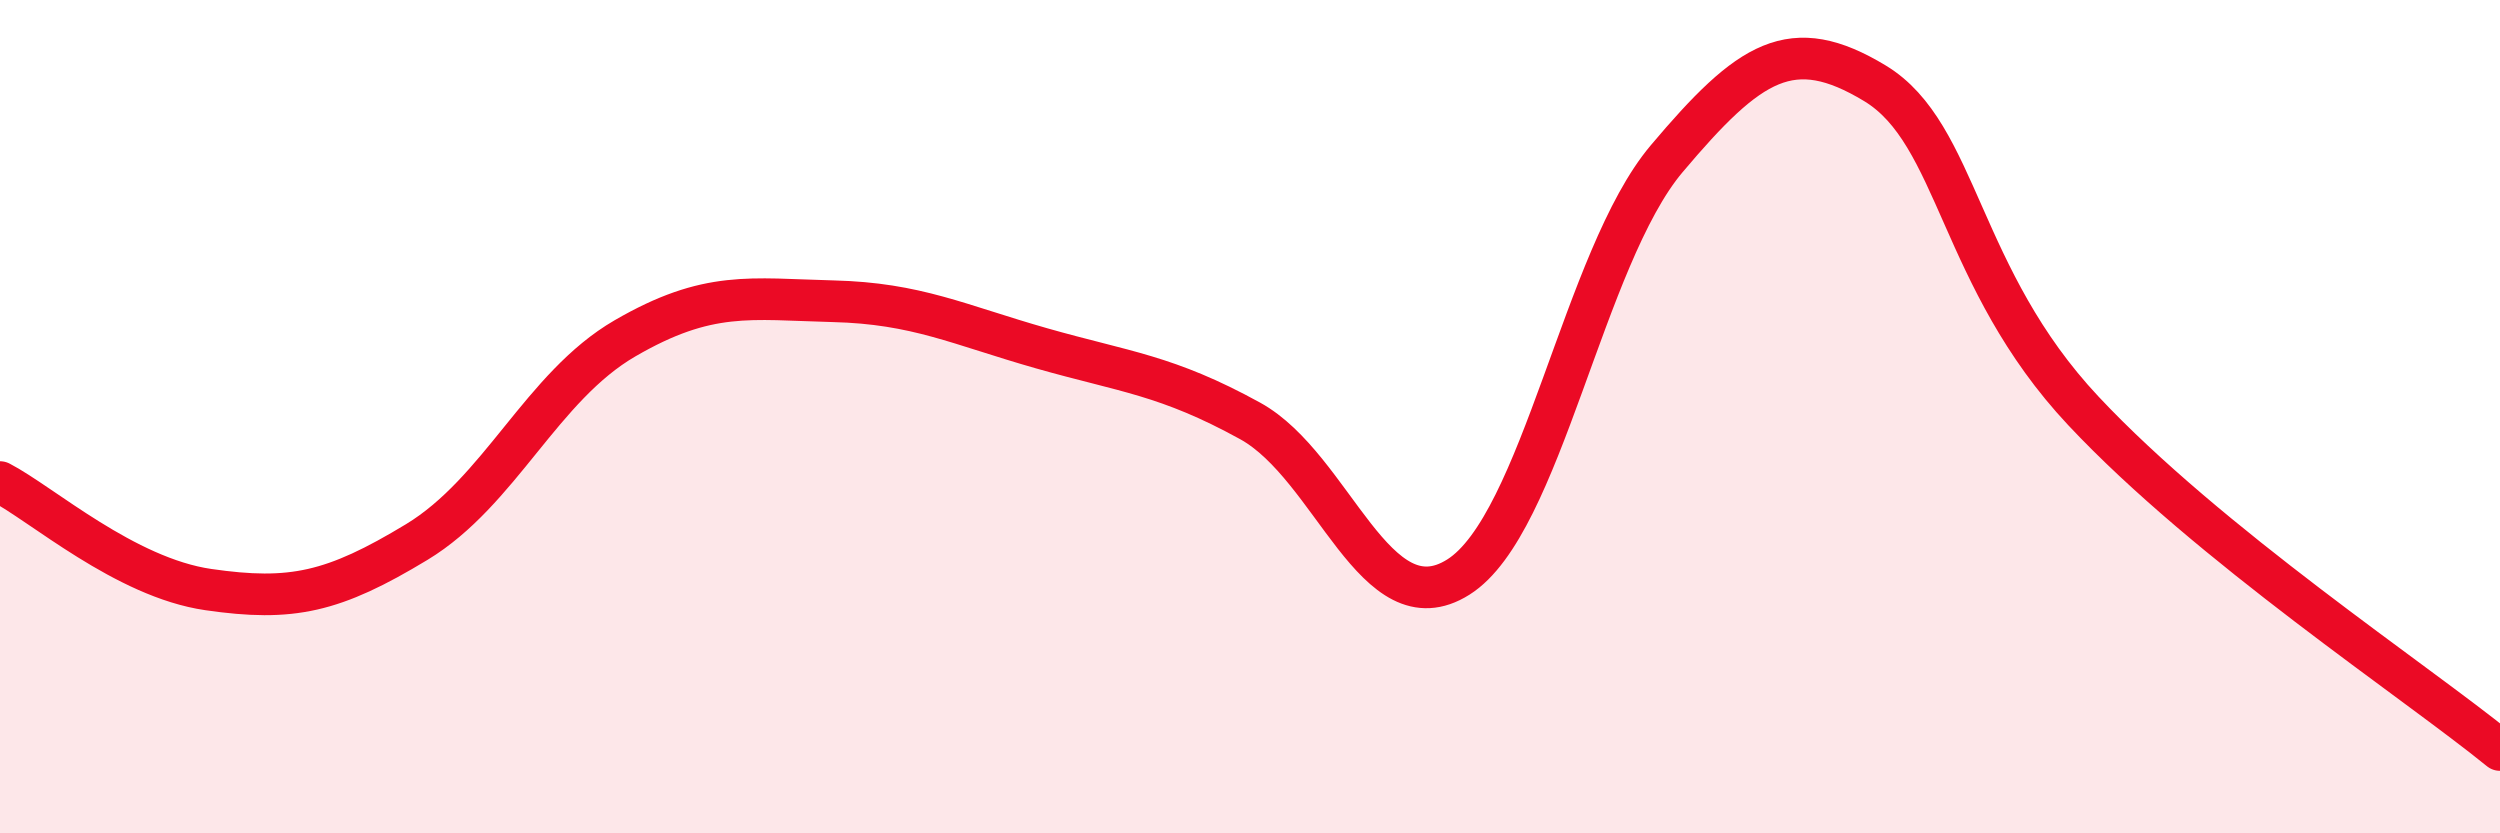 
    <svg width="60" height="20" viewBox="0 0 60 20" xmlns="http://www.w3.org/2000/svg">
      <path
        d="M 0,11.57 C 1,12.09 3,13.86 5,14.15 C 7,14.44 8,14.22 10,13.01 C 12,11.8 13,9.28 15,8.12 C 17,6.96 18,7.18 20,7.23 C 22,7.28 23,7.79 25,8.36 C 27,8.93 28,9 30,10.1 C 32,11.2 33,15.11 35,13.85 C 37,12.59 38,6.18 40,3.81 C 42,1.44 43,0.79 45,2 C 47,3.21 47,6.66 50,9.86 C 53,13.06 58,16.37 60,18L60 20L0 20Z"
        fill="#EB0A25"
        opacity="0.1"
        stroke-linecap="round"
        stroke-linejoin="round"
      />
      <path
        d="M 0,11.57 C 1,12.09 3,13.86 5,14.15 C 7,14.44 8,14.22 10,13.01 C 12,11.8 13,9.28 15,8.12 C 17,6.96 18,7.18 20,7.23 C 22,7.28 23,7.79 25,8.36 C 27,8.93 28,9 30,10.1 C 32,11.2 33,15.11 35,13.85 C 37,12.59 38,6.18 40,3.81 C 42,1.44 43,0.79 45,2 C 47,3.21 47,6.66 50,9.86 C 53,13.06 58,16.37 60,18"
        stroke="#EB0A25"
        stroke-width="1"
        fill="none"
        stroke-linecap="round"
        stroke-linejoin="round"
      />
    </svg>
  